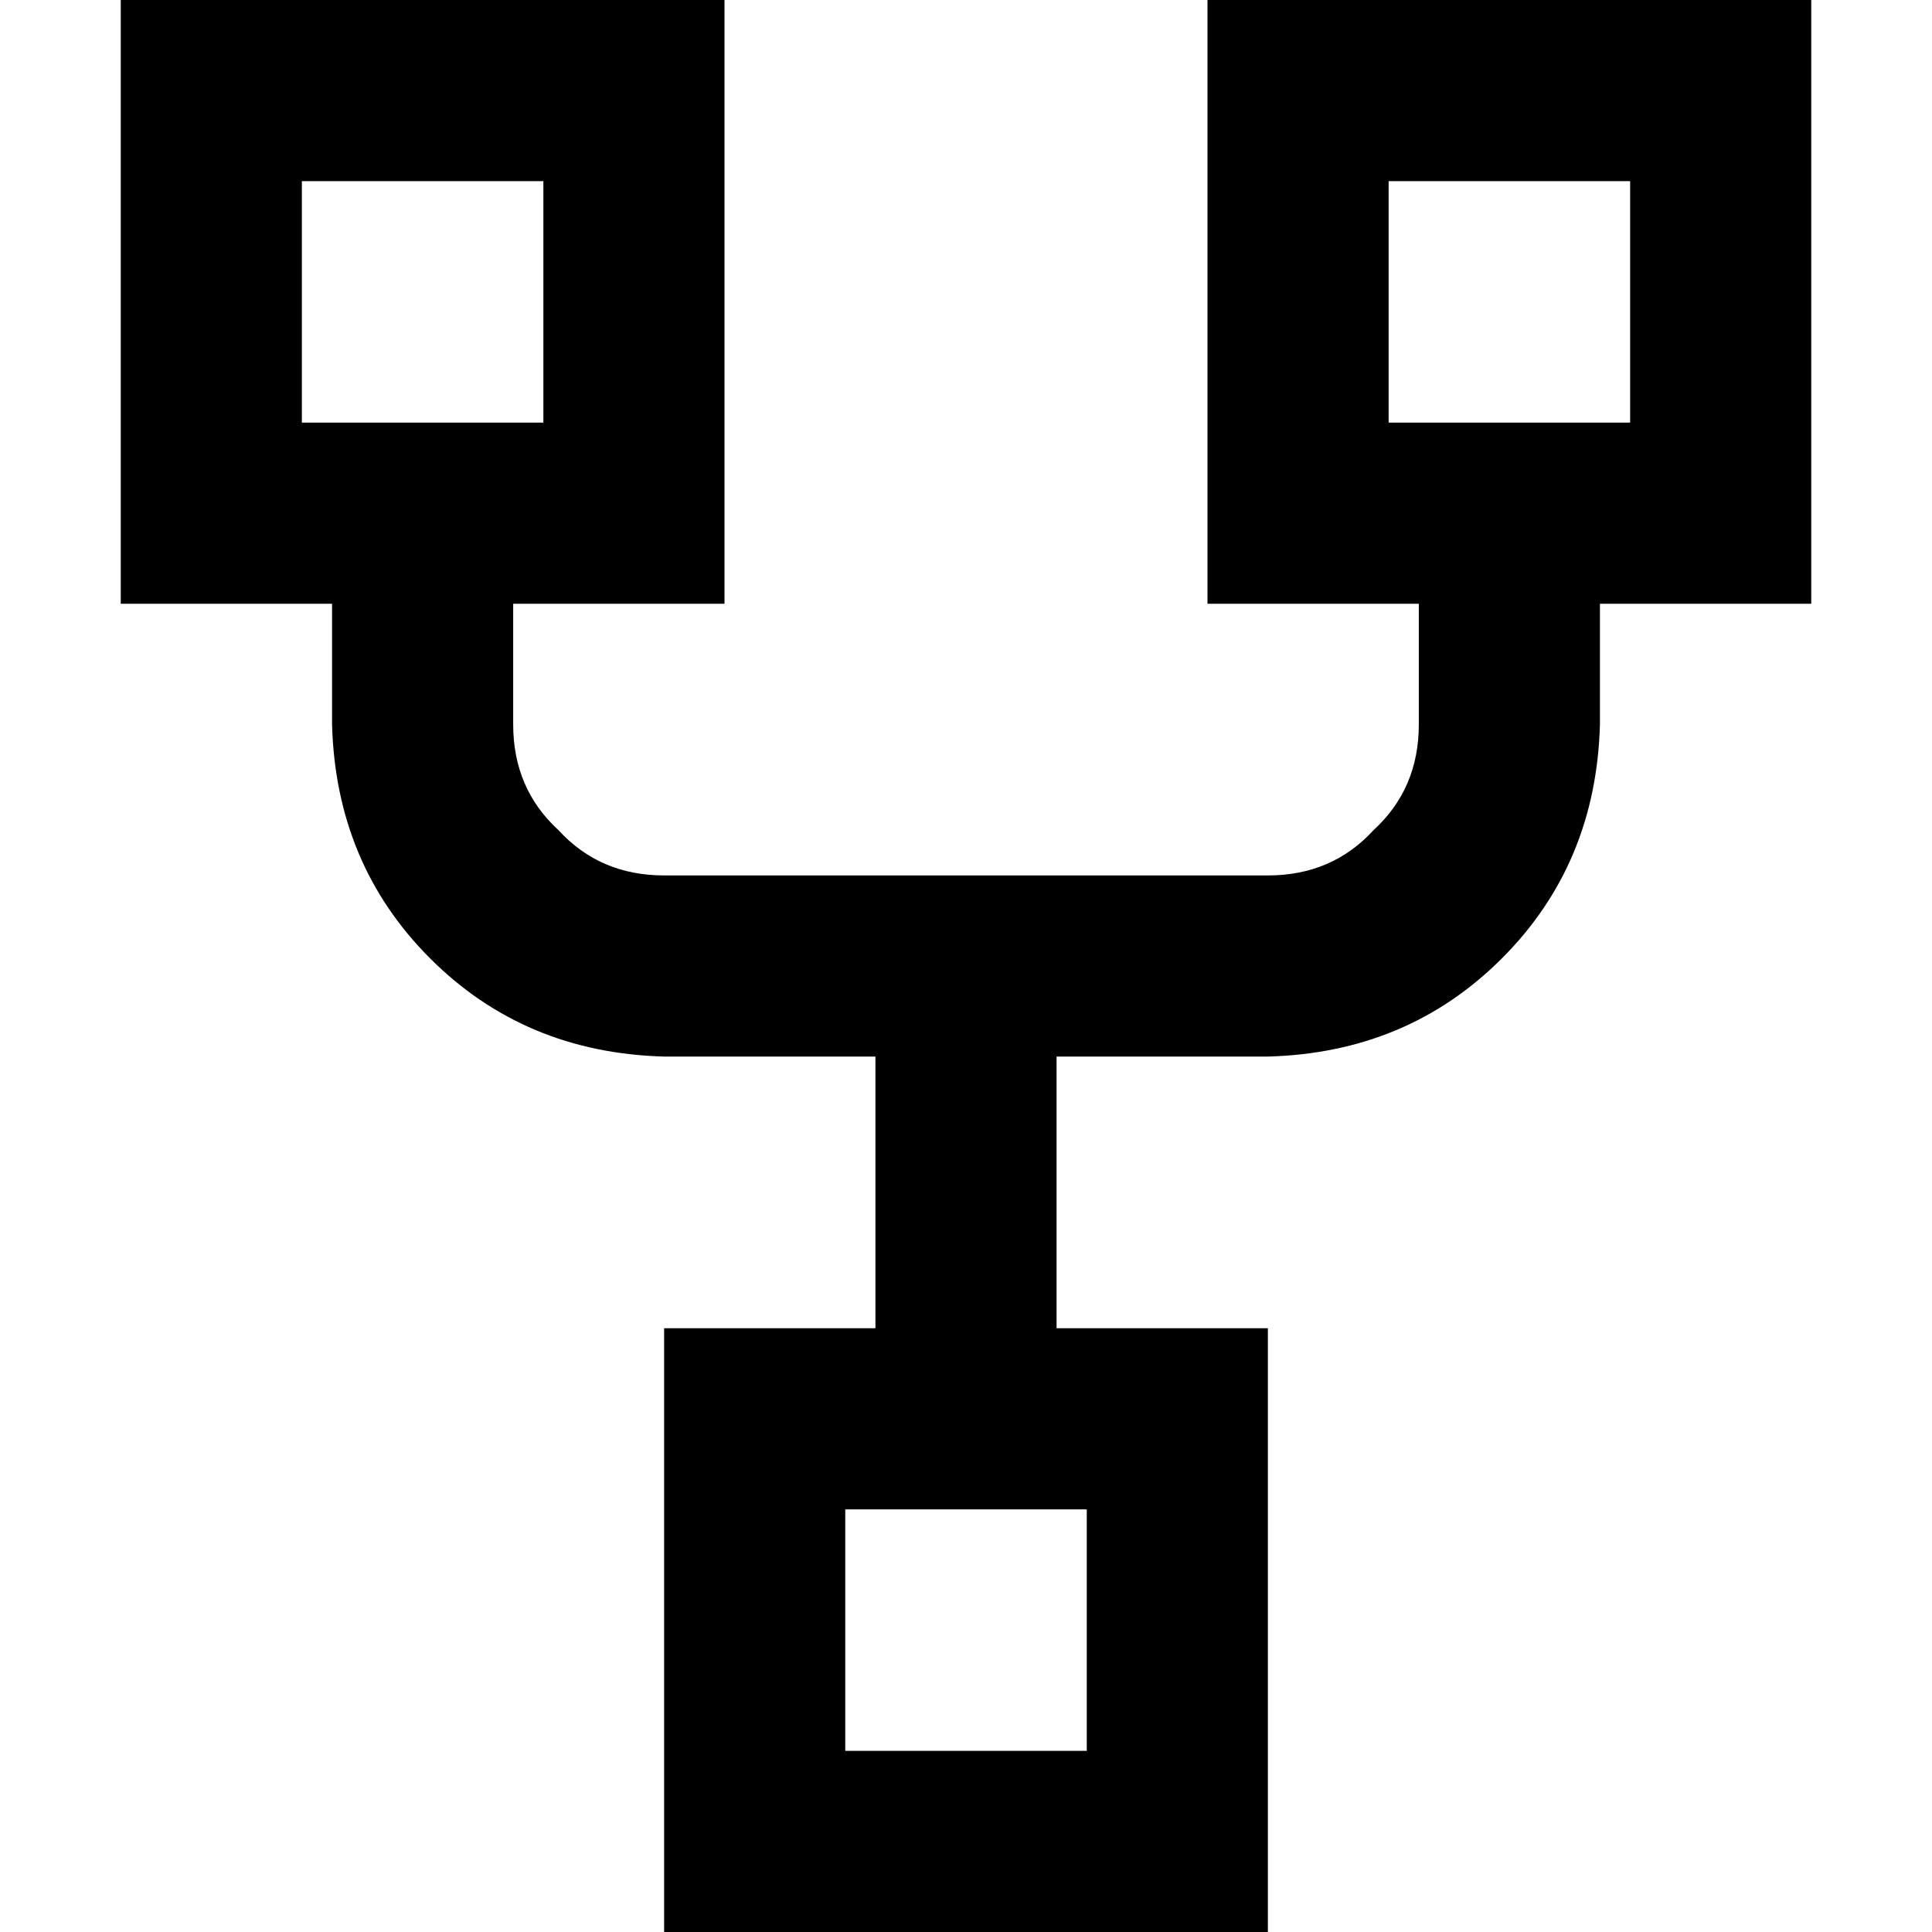 <svg xmlns="http://www.w3.org/2000/svg" viewBox="0 0 512 512">
  <path d="M 144 48 L 144 112 L 144 48 L 144 112 L 80 112 L 80 112 L 80 48 L 80 48 L 144 48 L 144 48 Z M 80 0 L 32 0 L 80 0 L 32 0 L 32 48 L 32 48 L 32 112 L 32 112 L 32 160 L 32 160 L 80 160 L 88 160 L 88 192 L 88 192 Q 89 229 114 254 Q 139 279 176 280 L 232 280 L 232 280 L 232 352 L 232 352 L 224 352 L 176 352 L 176 400 L 176 400 L 176 464 L 176 464 L 176 512 L 176 512 L 224 512 L 336 512 L 336 464 L 336 464 L 336 400 L 336 400 L 336 352 L 336 352 L 288 352 L 280 352 L 280 280 L 280 280 L 336 280 L 336 280 Q 373 279 398 254 Q 423 229 424 192 L 424 160 L 424 160 L 432 160 L 480 160 L 480 112 L 480 112 L 480 48 L 480 48 L 480 0 L 480 0 L 432 0 L 320 0 L 320 48 L 320 48 L 320 112 L 320 112 L 320 160 L 320 160 L 368 160 L 376 160 L 376 192 L 376 192 Q 376 209 364 220 Q 353 232 336 232 L 176 232 L 176 232 Q 159 232 148 220 Q 136 209 136 192 L 136 160 L 136 160 L 144 160 L 192 160 L 192 112 L 192 112 L 192 48 L 192 48 L 192 0 L 192 0 L 144 0 L 80 0 Z M 432 48 L 432 112 L 432 48 L 432 112 L 368 112 L 368 112 L 368 48 L 368 48 L 432 48 L 432 48 Z M 224 400 L 288 400 L 224 400 L 288 400 L 288 464 L 288 464 L 224 464 L 224 464 L 224 400 L 224 400 Z" />
</svg>